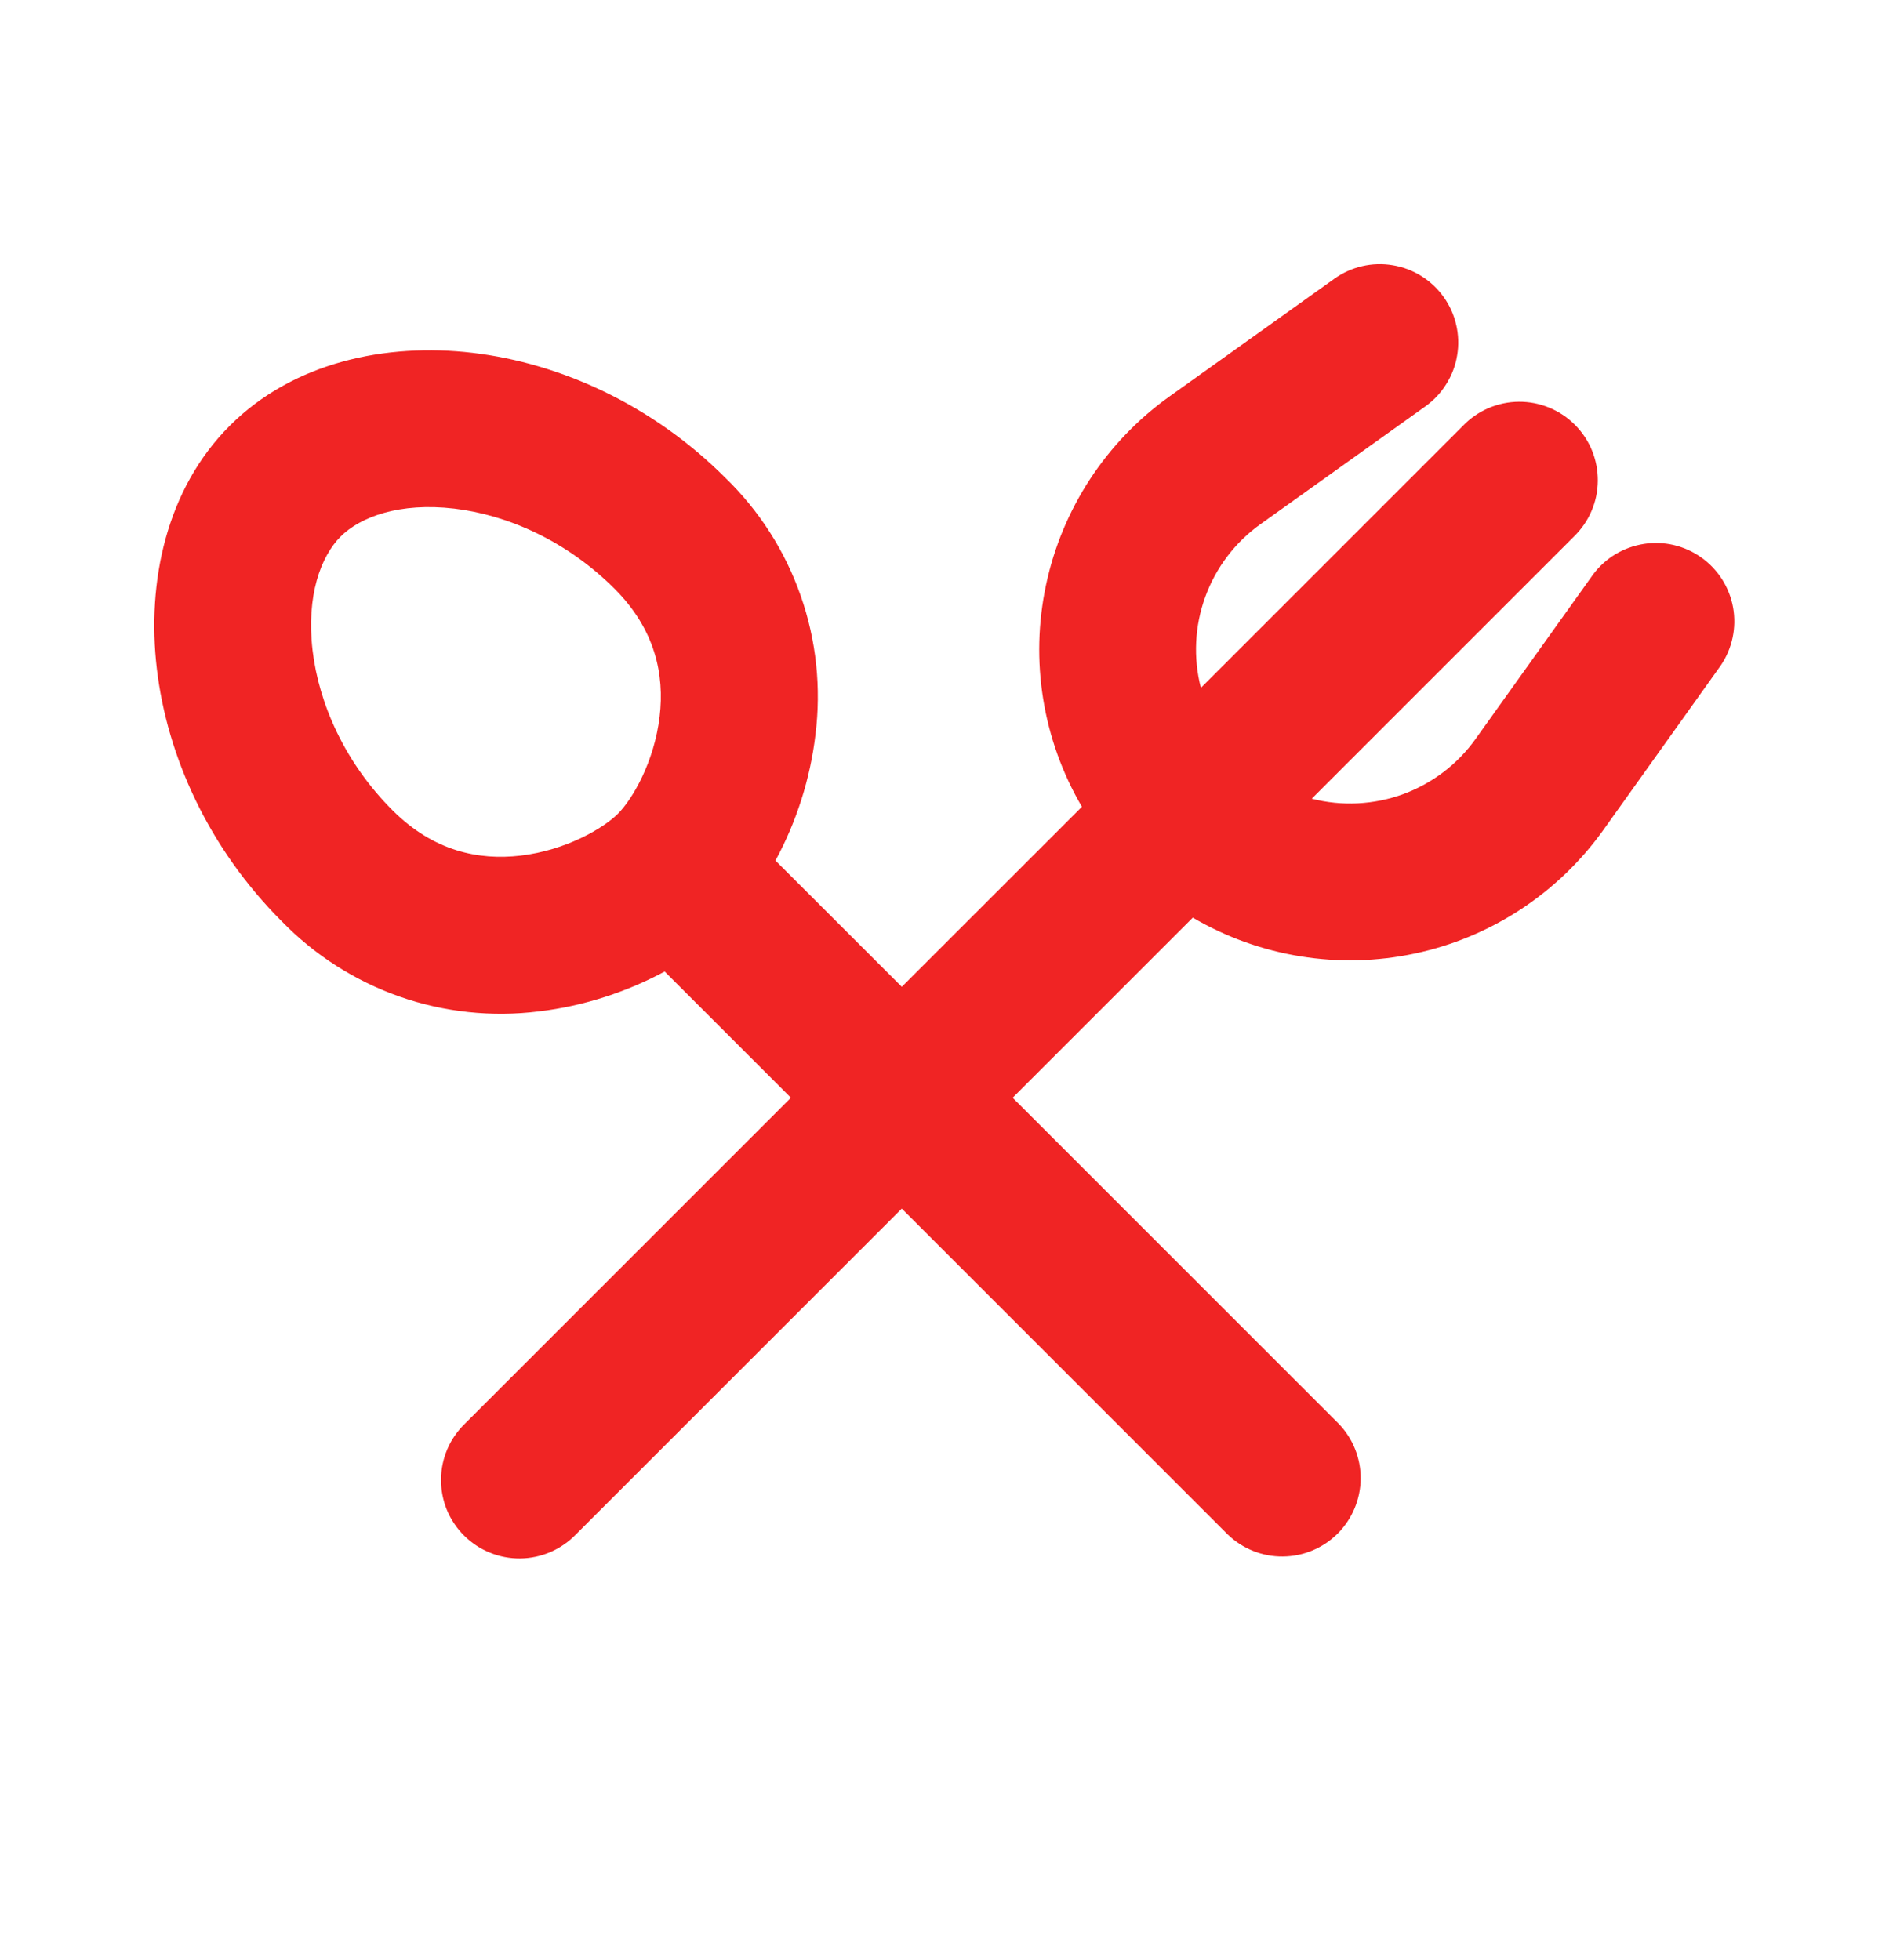 <svg xmlns="http://www.w3.org/2000/svg" width="24" height="25" viewBox="0 0 24 25" fill="none"><g id="mingcute:fork-spoon-line" clip-path="url(#clip0_1921_17159)"><g id="Group"><path id="Vector" fill-rule="evenodd" clip-rule="evenodd" d="M18.41 3.788C18.486 3.894 18.541 4.015 18.57 4.143C18.6 4.271 18.604 4.404 18.582 4.533C18.561 4.663 18.514 4.787 18.444 4.898C18.375 5.01 18.284 5.106 18.177 5.183L16.076 6.684C15.753 6.914 15.507 7.237 15.371 7.61C15.235 7.983 15.215 8.388 15.314 8.773L18.657 5.43C18.749 5.334 18.86 5.258 18.982 5.205C19.104 5.153 19.235 5.125 19.368 5.124C19.5 5.123 19.632 5.148 19.755 5.199C19.878 5.249 19.989 5.323 20.083 5.417C20.177 5.511 20.252 5.623 20.302 5.746C20.352 5.869 20.377 6 20.376 6.133C20.375 6.266 20.348 6.397 20.295 6.519C20.243 6.641 20.166 6.751 20.071 6.844L16.728 10.187C17.113 10.285 17.518 10.265 17.891 10.13C18.264 9.993 18.587 9.748 18.817 9.425L20.318 7.324C20.475 7.115 20.707 6.977 20.965 6.937C21.223 6.897 21.486 6.96 21.698 7.112C21.91 7.263 22.055 7.492 22.101 7.748C22.147 8.005 22.091 8.27 21.945 8.486L20.445 10.588C19.869 11.393 19.013 11.955 18.045 12.161C17.076 12.368 16.065 12.204 15.211 11.704L12.914 14.001L17.071 18.158C17.253 18.346 17.354 18.599 17.352 18.861C17.349 19.123 17.244 19.374 17.059 19.559C16.873 19.745 16.623 19.85 16.36 19.852C16.098 19.855 15.846 19.754 15.657 19.572L11.5 15.415L7.343 19.572C7.251 19.667 7.14 19.743 7.018 19.796C6.896 19.848 6.765 19.876 6.632 19.877C6.5 19.878 6.368 19.853 6.245 19.802C6.122 19.752 6.011 19.678 5.917 19.584C5.823 19.49 5.748 19.378 5.698 19.256C5.648 19.133 5.623 19.001 5.624 18.868C5.625 18.735 5.653 18.604 5.705 18.482C5.757 18.36 5.834 18.25 5.929 18.158L10.086 14.001L8.476 12.391C8.013 12.641 7.459 12.831 6.87 12.9C6.272 12.975 5.664 12.91 5.096 12.711C4.527 12.511 4.012 12.182 3.592 11.75C2.663 10.82 2.132 9.651 2 8.528C1.87 7.423 2.12 6.239 2.93 5.43C3.739 4.62 4.922 4.37 6.027 4.5C7.15 4.633 8.32 5.164 9.249 6.093C9.682 6.513 10.011 7.027 10.21 7.596C10.41 8.165 10.474 8.772 10.399 9.371C10.332 9.933 10.159 10.477 9.889 10.976L11.5 12.586L13.797 10.29C13.296 9.435 13.133 8.425 13.34 7.457C13.546 6.488 14.108 5.632 14.913 5.057L17.015 3.556C17.231 3.401 17.499 3.339 17.761 3.383C18.022 3.426 18.256 3.572 18.41 3.788ZM3.986 8.294C4.066 8.974 4.397 9.727 5.006 10.335C5.528 10.857 6.105 10.975 6.637 10.913C7.217 10.845 7.693 10.565 7.879 10.38C8.065 10.194 8.344 9.718 8.412 9.138C8.475 8.605 8.357 8.028 7.835 7.507C7.225 6.898 6.473 6.567 5.793 6.487C5.095 6.405 4.594 6.593 4.343 6.844C4.093 7.095 3.904 7.595 3.986 8.294Z" fill="#F02424"></path></g></g><defs><clipPath id="clip0_1921_17159"><rect width="24" height="24" fill="white" transform="translate(0 0.5)"></rect></clipPath></defs></svg>